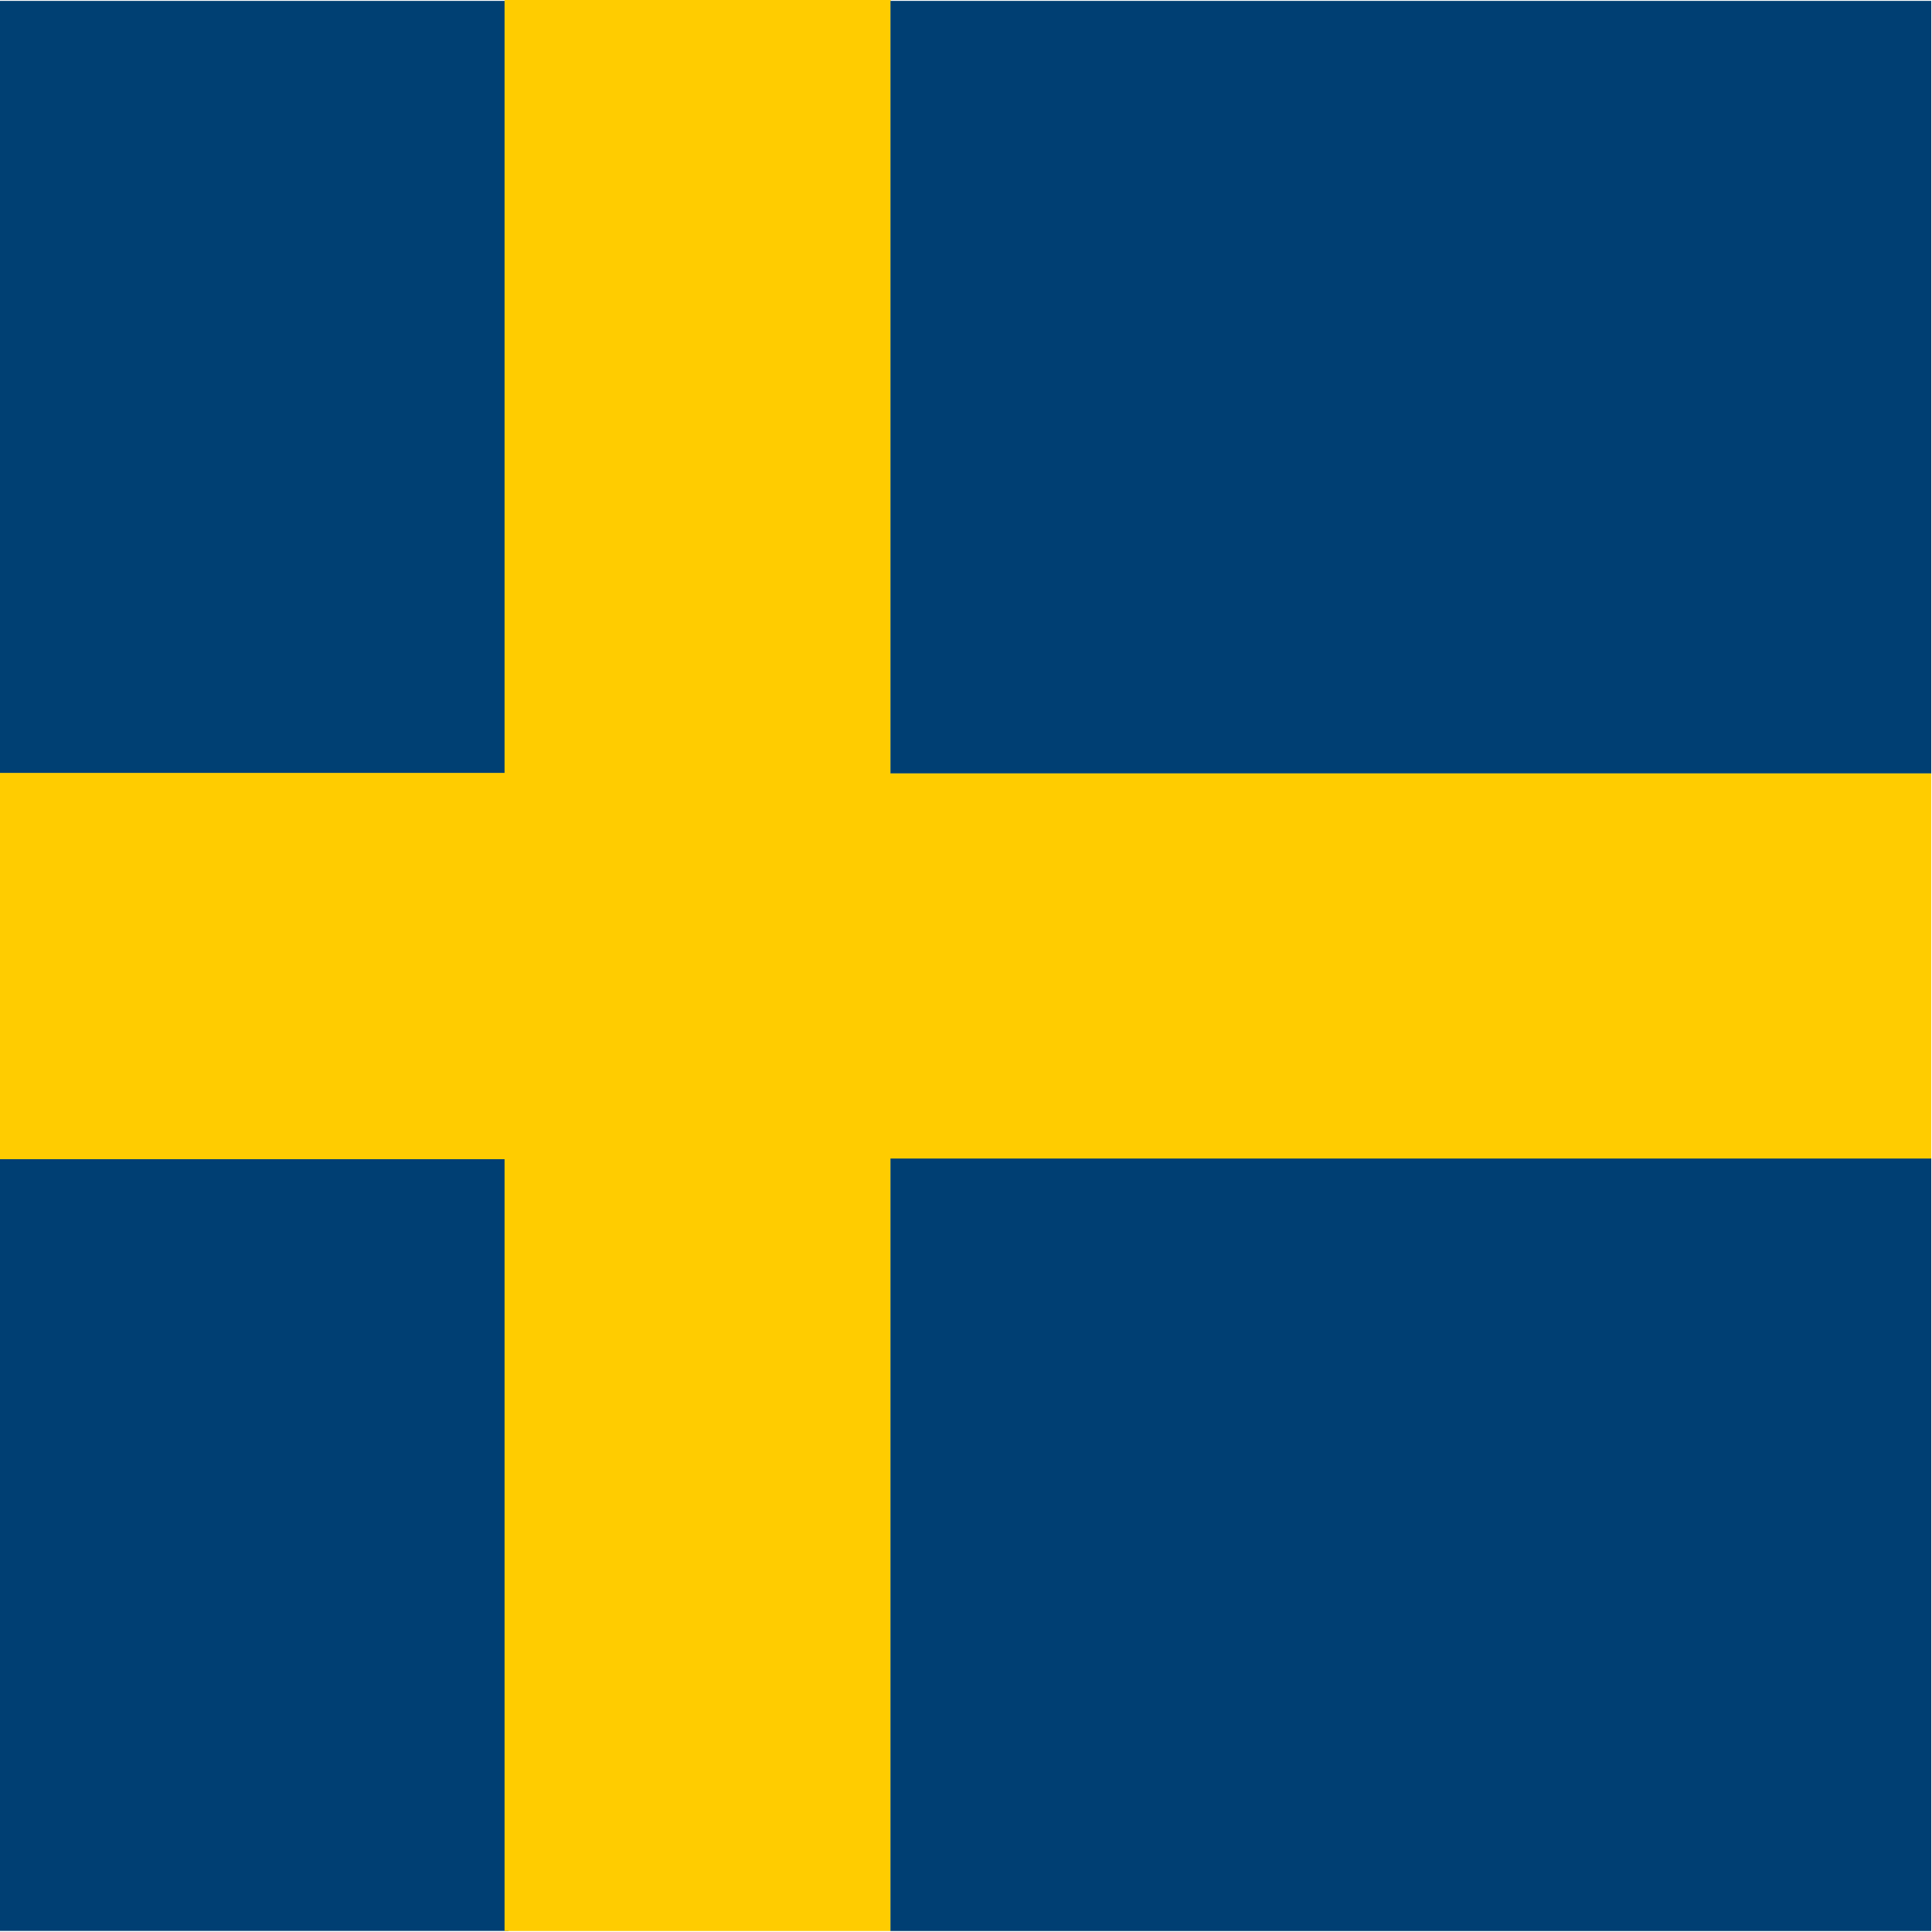 <svg version="1.1" width="512" height="512" xmlns="http://www.w3.org/2000/svg" id="svg589">
 <defs id="defs591">
  <clipPath clipPathUnits="userSpaceOnUse" id="clipPath5088">
   <rect x="118.97" y="7.306" width="490.73" height="490.73" fill-opacity="0.67" id="rect5090"></rect>
  </clipPath>
 </defs>
 <g transform="matrix(1.043 0 0 1.043 -124.12 -7.622)" clip-path="url(#clipPath5088)" id="flag">
  <g transform="matrix(2.804 0 0 2.804 -595.4 -921.91)" stroke-width="1pt" fill-rule="evenodd" id="g558">
   <rect fill="#004073" x="213.36" y="331.47" width="87.5" height="70" id="rect552"></rect>
   <rect fill="#003f73" x="213.36" y="436.36" width="87.5" height="70" id="rect553"></rect>
   <rect fill="#fc0" x="213.36" y="401.43" width="87.5" height="35" id="rect554"></rect>
   <rect fill="#fc0" x="300.5" y="331.37" width="35" height="175" id="rect556"></rect>
   <rect fill="#fc0" x="334.39" y="401.44" width="157.5" height="35" id="rect557"></rect>
   <rect fill="#003f73" x="335.47" y="436.37" width="157.5" height="70" id="rect558"></rect>
   <rect fill="#003f73" x="335.47" y="331.47" width="157.5" height="70" id="rect559"></rect>
  </g>
 </g>
</svg>
